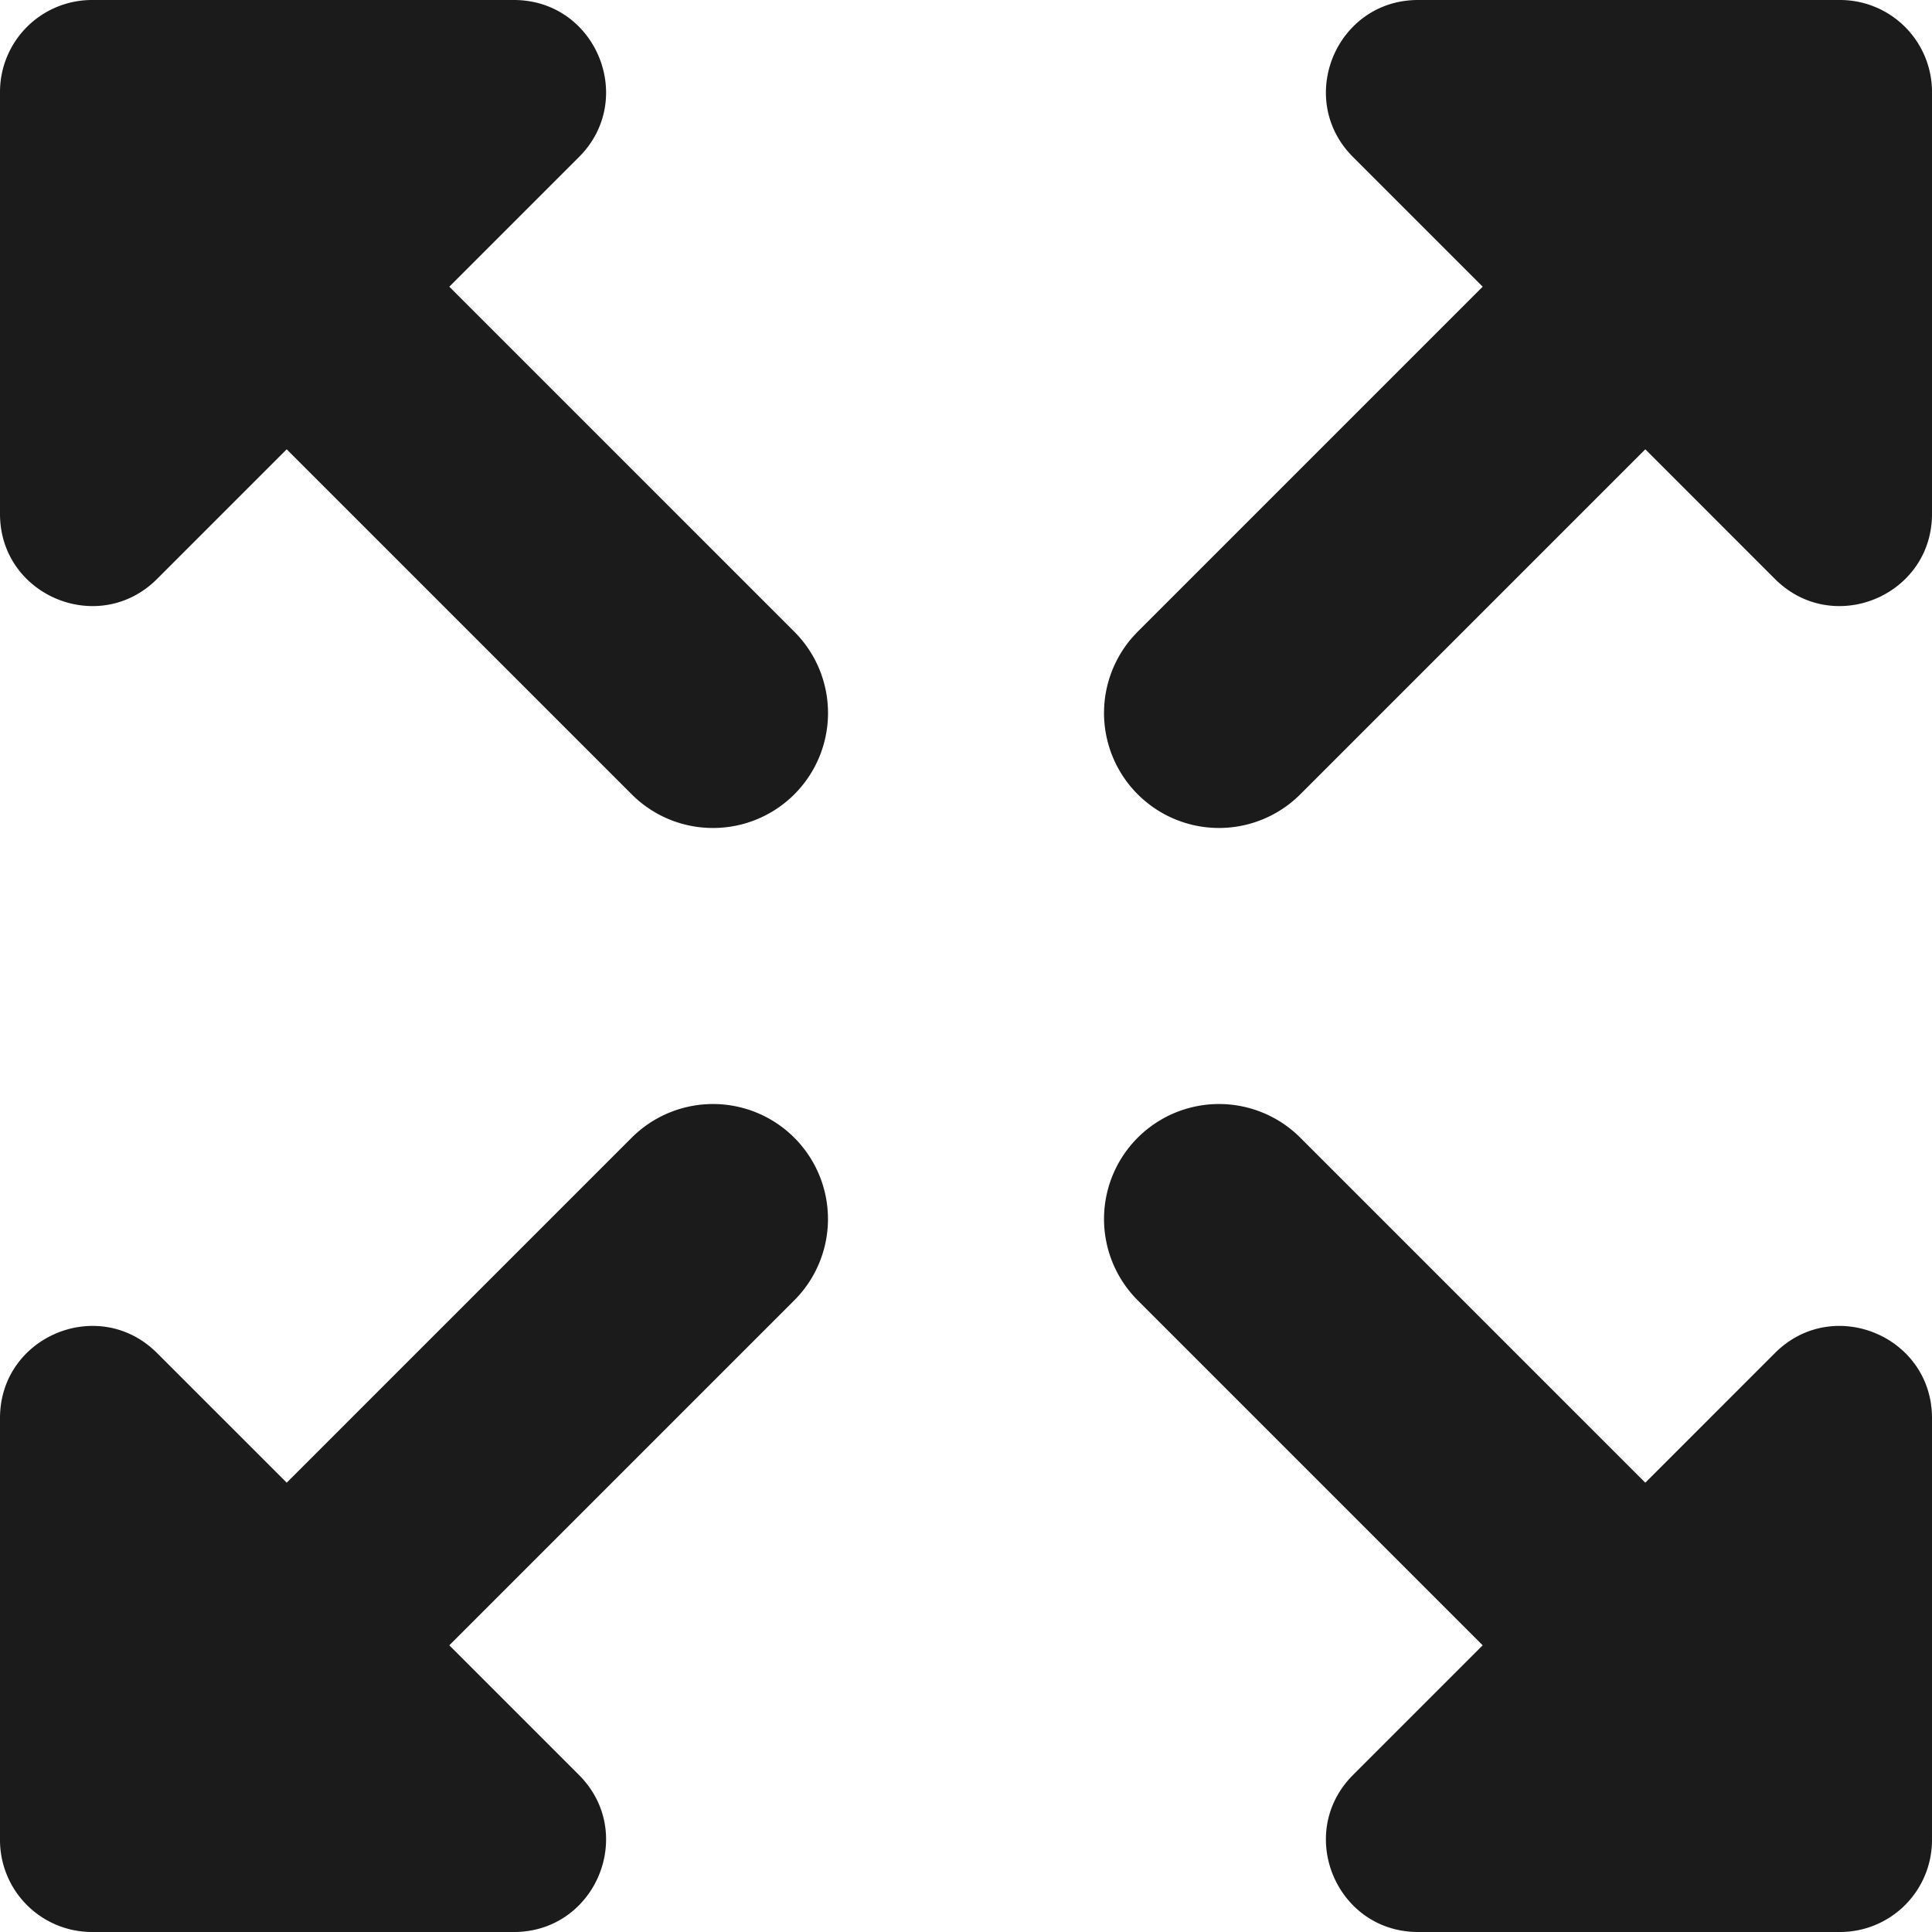 <svg xmlns="http://www.w3.org/2000/svg" viewBox="0 0 48 48"><path fill="#1B1B1B" fill-rule="evenodd" d="M45.714 48H35.232c-2.036 0-3.056-2.462-1.616-3.902l3.221-3.221-8.571-8.571a2.856 2.856 0 1 1 4.04-4.04l8.571 8.571 3.221-3.221c1.44-1.44 3.902-.42 3.902 1.617v10.481A2.285 2.285 0 0 1 45.714 48zm-1.616-33.616l-3.221-3.221-8.571 8.571a2.856 2.856 0 1 1-4.04-4.04l8.571-8.571-3.221-3.221C32.176 2.462 33.196 0 35.232 0h10.482A2.285 2.285 0 0 1 48 2.286v10.482c0 2.036-2.462 3.056-3.902 1.616zm-26.384 6.187a2.848 2.848 0 0 1-2.02-.837l-8.571-8.571-3.221 3.221C2.462 15.824 0 14.804 0 12.768V2.286A2.285 2.285 0 0 1 2.286 0h10.481c2.037 0 3.057 2.462 1.617 3.902l-3.221 3.221 8.571 8.571a2.856 2.856 0 0 1-2.02 4.877zM3.902 33.616l3.221 3.221 8.571-8.571a2.856 2.856 0 1 1 4.04 4.04l-8.571 8.571 3.221 3.221c1.44 1.44.42 3.902-1.617 3.902H2.286A2.285 2.285 0 0 1 0 45.714V35.233c0-2.037 2.462-3.057 3.902-1.617z"/></svg>
